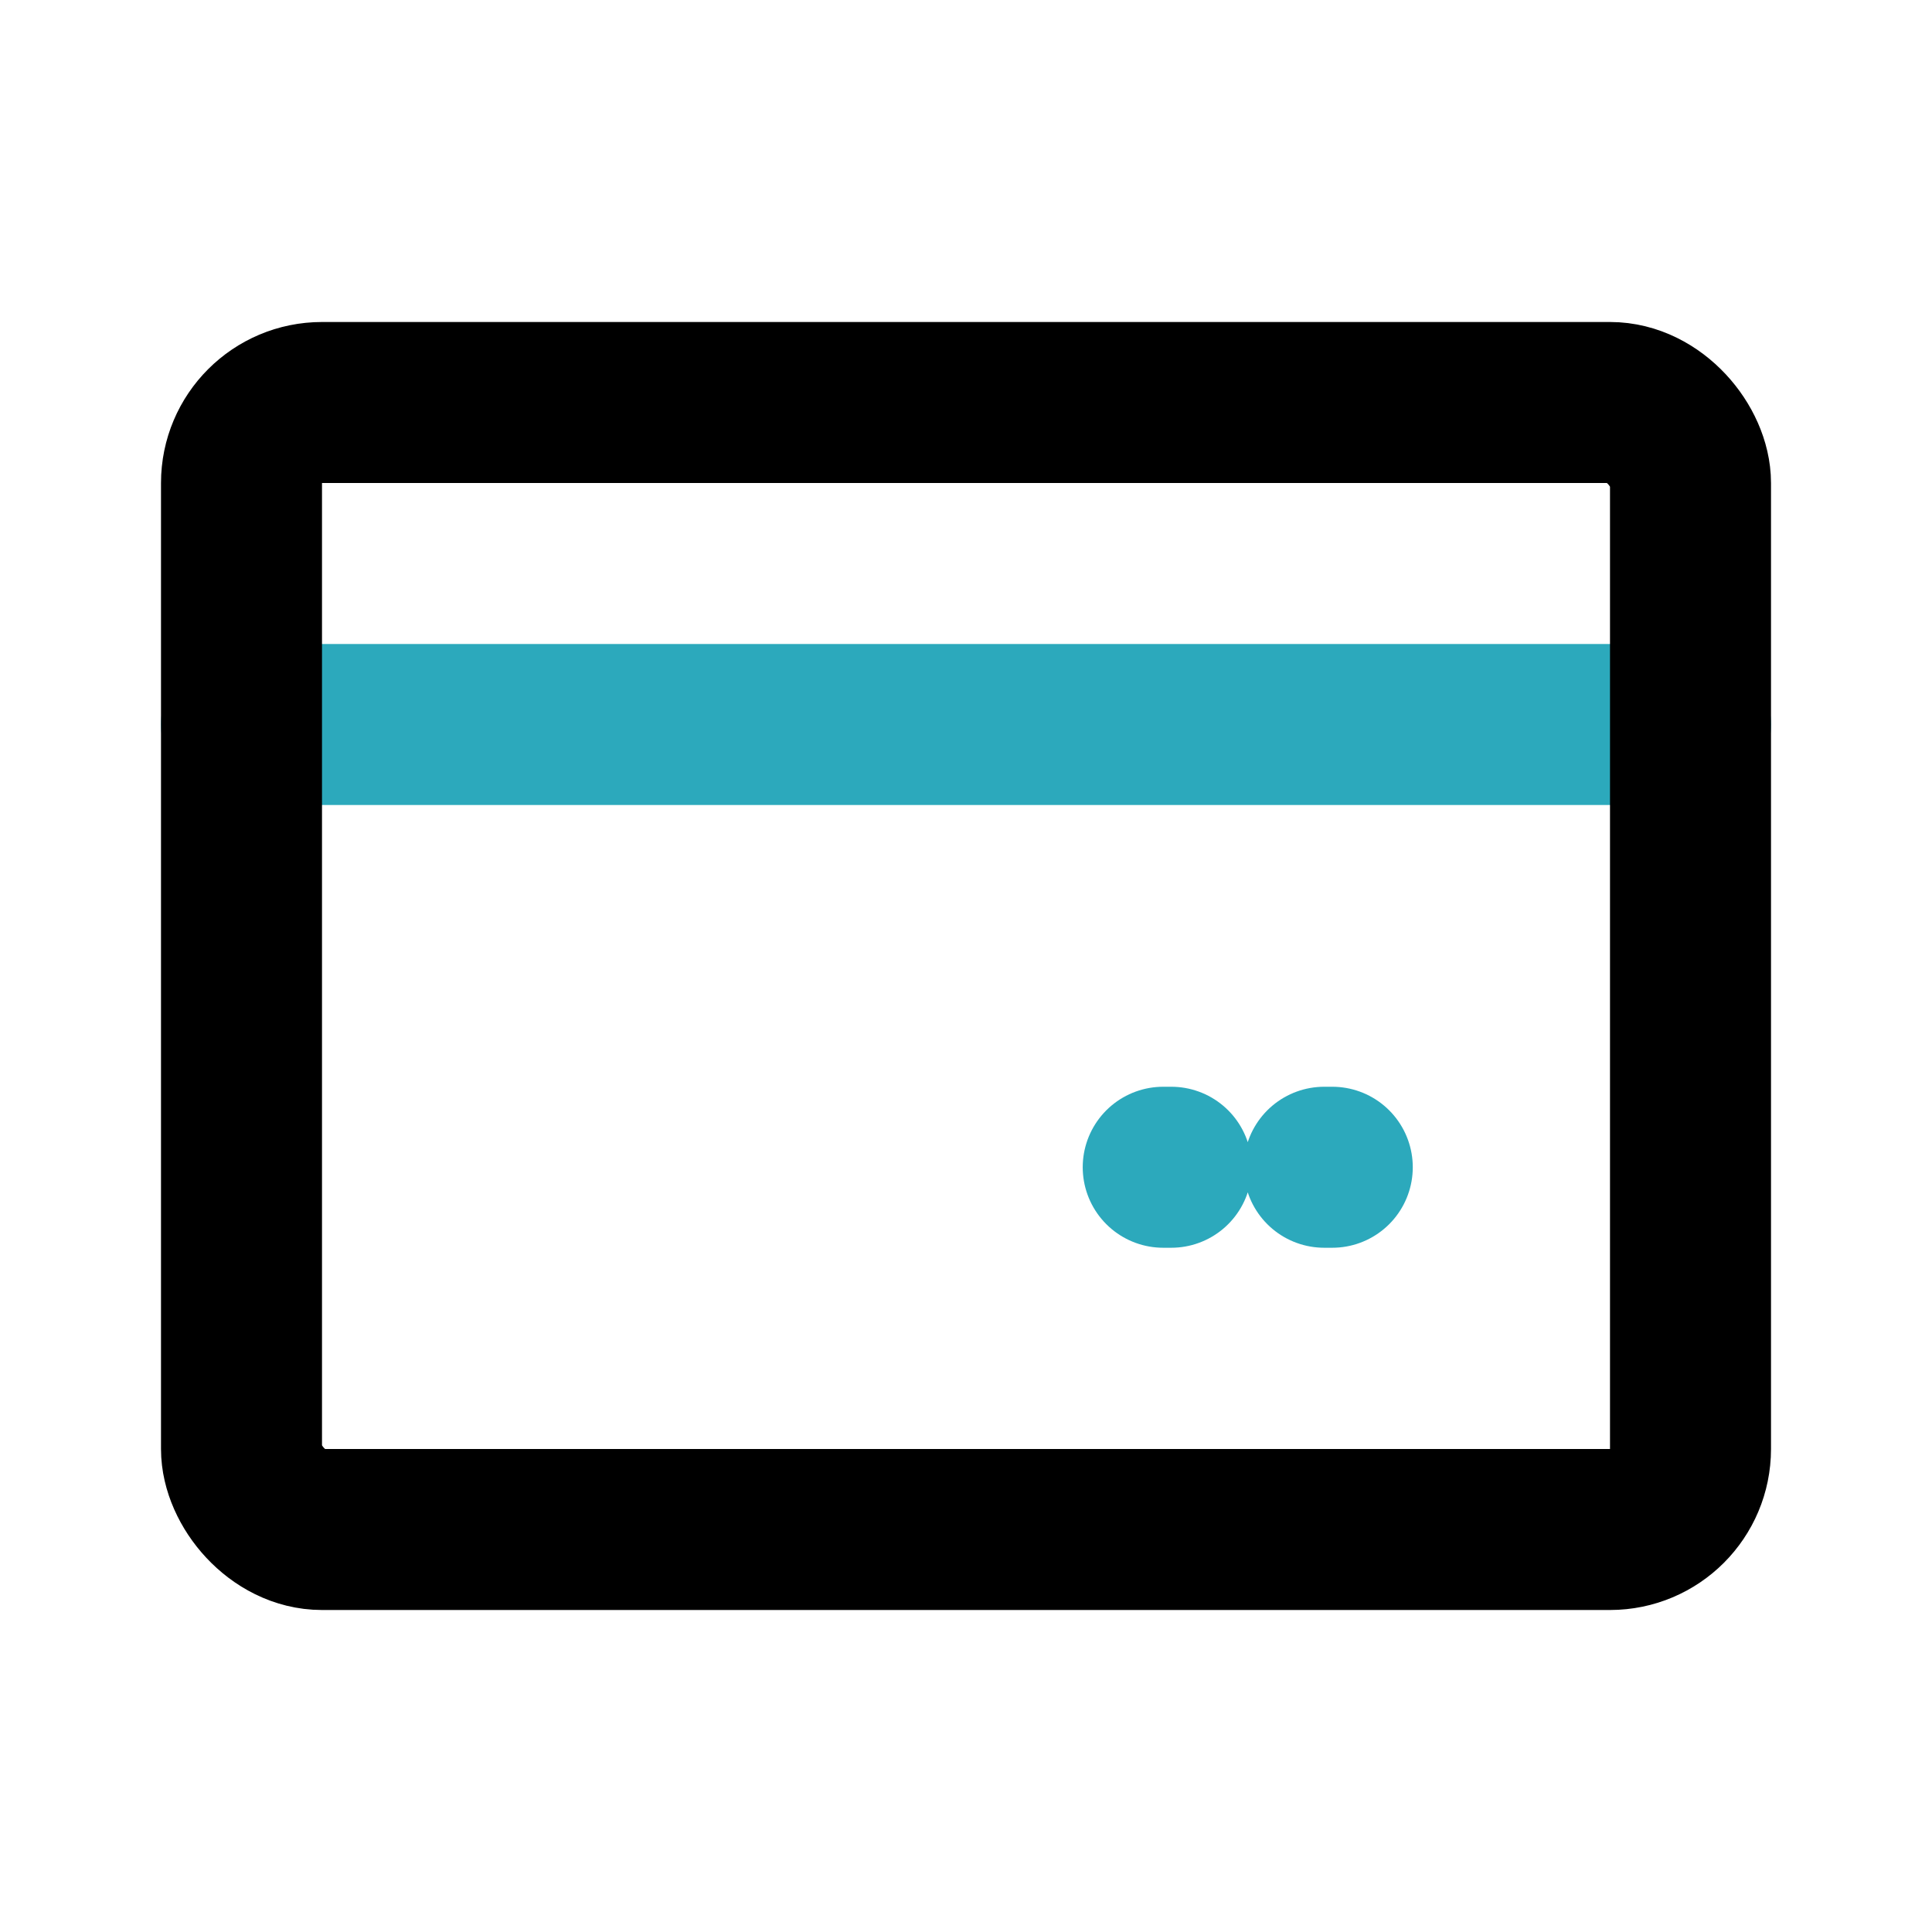<?xml version="1.0" encoding="utf-8"?>
<svg fill="#000000" width="800px" height="800px" viewBox="0 0 24 24" id="debit-purchase" data-name="Line Color" xmlns="http://www.w3.org/2000/svg" class="icon line-color"><path id="secondary-upstroke" d="M16.55,14.5h-.1m-1.9,0h-.1" style="fill: none; stroke: rgb(44, 169, 188); stroke-linecap: round; stroke-linejoin: round; stroke-width: 2;"></path><line id="secondary" x1="21" y1="9" x2="3" y2="9" style="fill: none; stroke: rgb(44, 169, 188); stroke-linecap: round; stroke-linejoin: round; stroke-width: 2;"></line><rect id="primary" x="3" y="5" width="18" height="14" rx="1" style="fill: none; stroke: rgb(0, 0, 0); stroke-linecap: round; stroke-linejoin: round; stroke-width: 2;"></rect></svg>